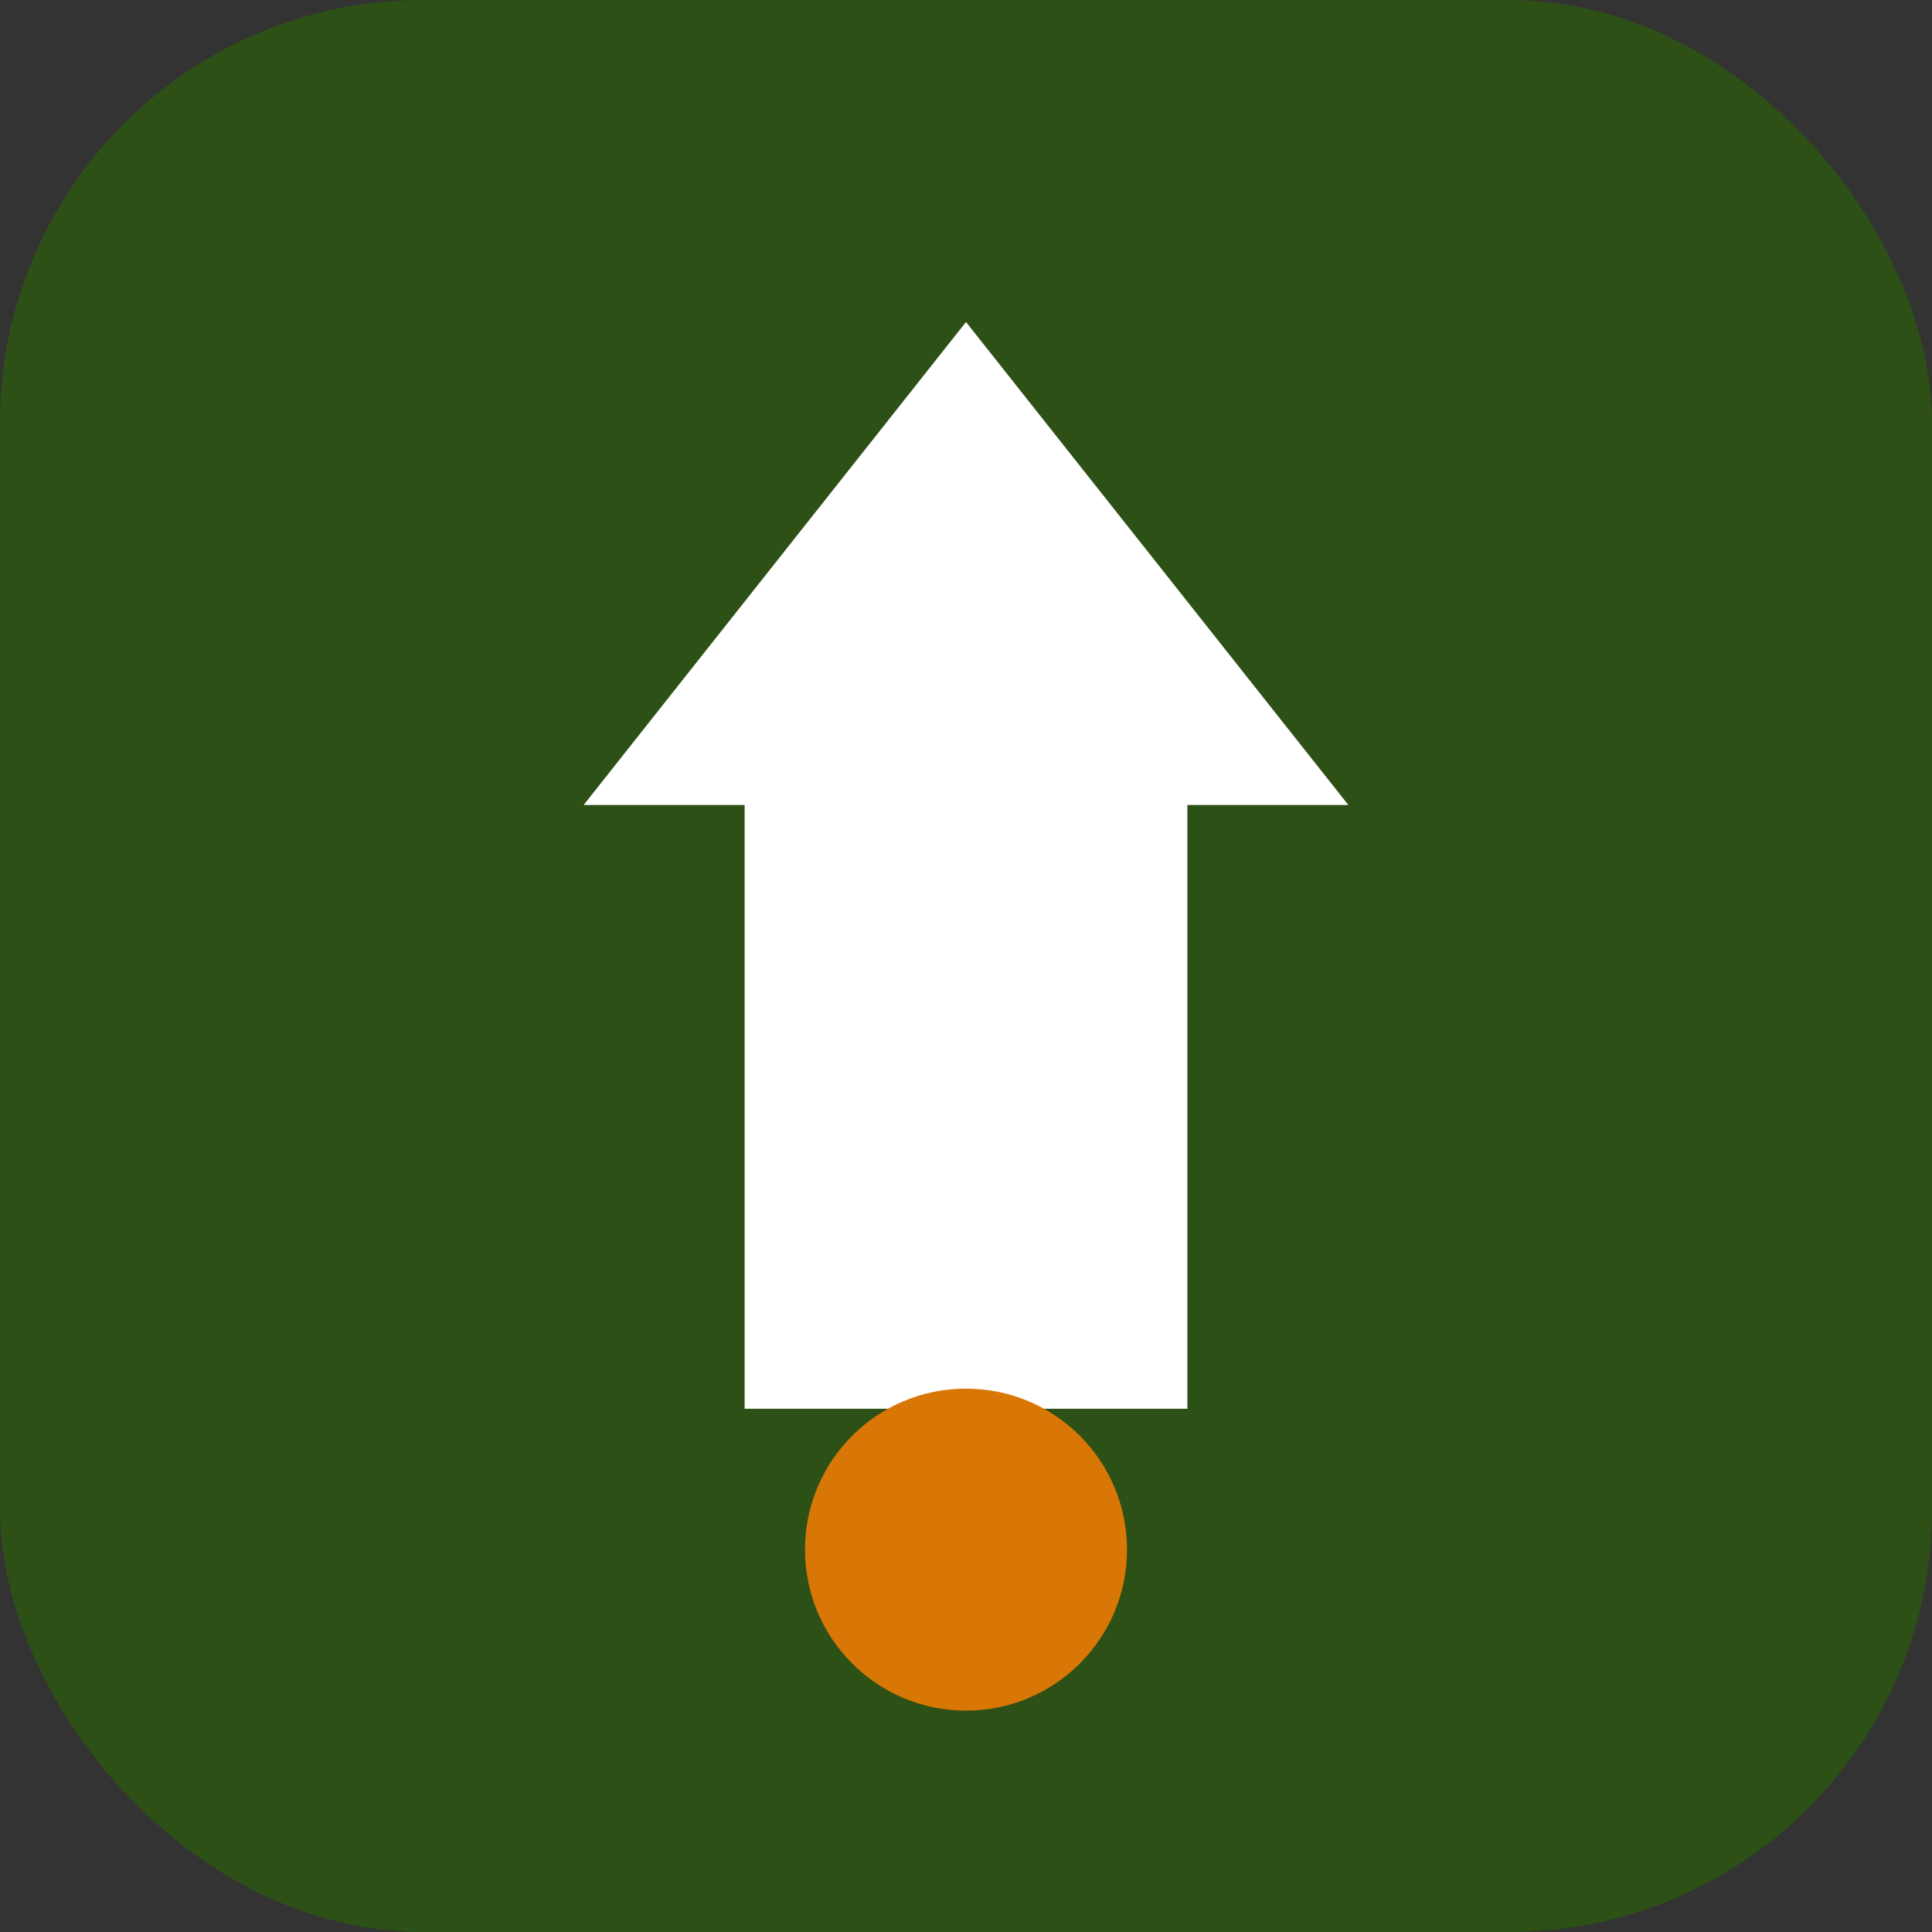 <svg width="192" height="192" viewBox="0 0 192 192" xmlns="http://www.w3.org/2000/svg">
  <rect x="0" y="0" width="192" height="192" fill="#333333" stroke="none"/>
  <rect width="192" height="192" rx="42" fill="#2d5016"/>
  <path d="M96 32L134 80H118V140H74V80H58L96 32Z" fill="#ffffff"/>
  <circle cx="96" cy="154" r="16" fill="#d97706"/>
</svg>